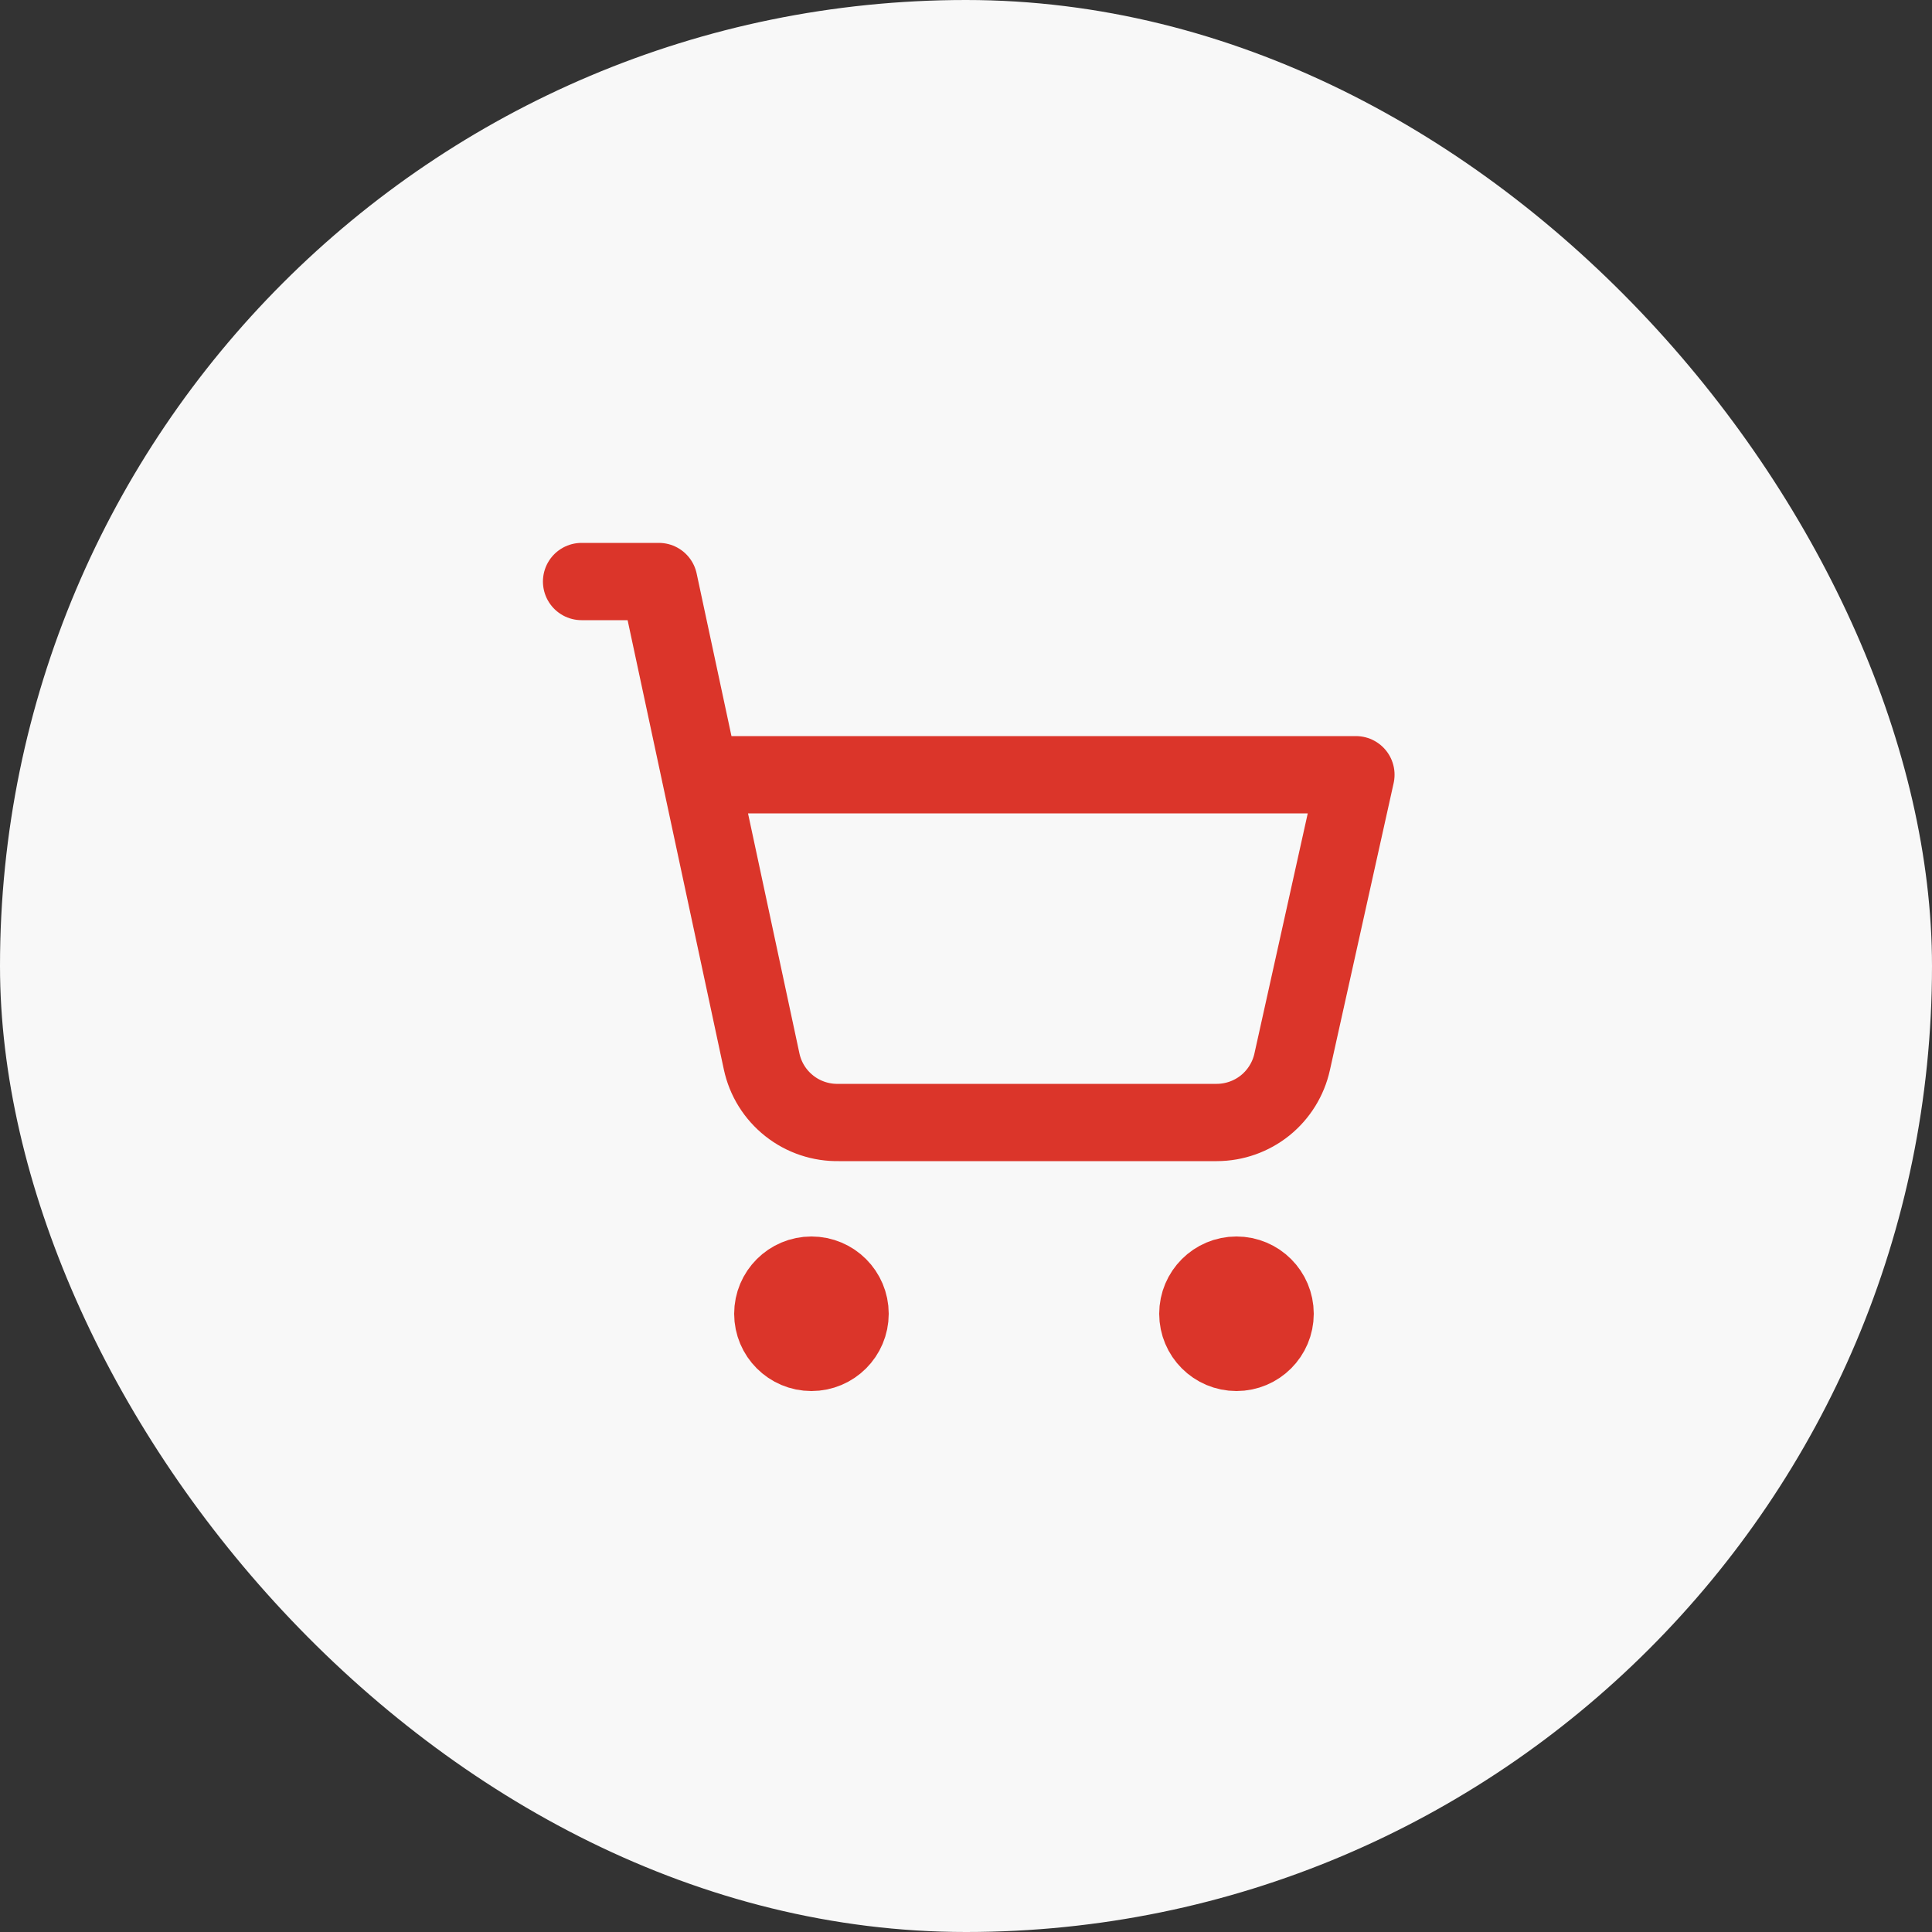 <svg width="50" height="50" viewBox="0 0 50 50" fill="none" xmlns="http://www.w3.org/2000/svg">
<rect x="0" y="0" width="50" height="50" fill="#333333" stroke="none"/>
<g clip-path="url(#clip0_956_4188)">
<rect width="50" height="50" rx="25" fill="#F8F8F8"/>
<path d="M21 35C21.552 35 22 34.552 22 34C22 33.448 21.552 33 21 33C20.448 33 20 33.448 20 34C20 34.552 20.448 35 21 35Z" stroke="#DB352A" stroke-width="2" stroke-linecap="round" stroke-linejoin="round"/>
<path d="M32 35C32.552 35 33 34.552 33 34C33 33.448 32.552 33 32 33C31.448 33 31 33.448 31 34C31 34.552 31.448 35 32 35Z" stroke="#DB352A" stroke-width="2" stroke-linecap="round" stroke-linejoin="round"/>
<path d="M15.051 15.05H17.051L19.711 27.47C19.808 27.925 20.061 28.331 20.427 28.62C20.791 28.908 21.246 29.06 21.711 29.05H31.491C31.946 29.049 32.387 28.893 32.742 28.608C33.096 28.322 33.343 27.924 33.441 27.48L35.091 20.05H18.121" stroke="#DB352A" stroke-width="2" stroke-linecap="round" stroke-linejoin="round"/>
</g>
<defs>
<clipPath id="clip0_956_4188">
<rect width="50" height="50" fill="white"/>
</clipPath>
</defs>
</svg>
